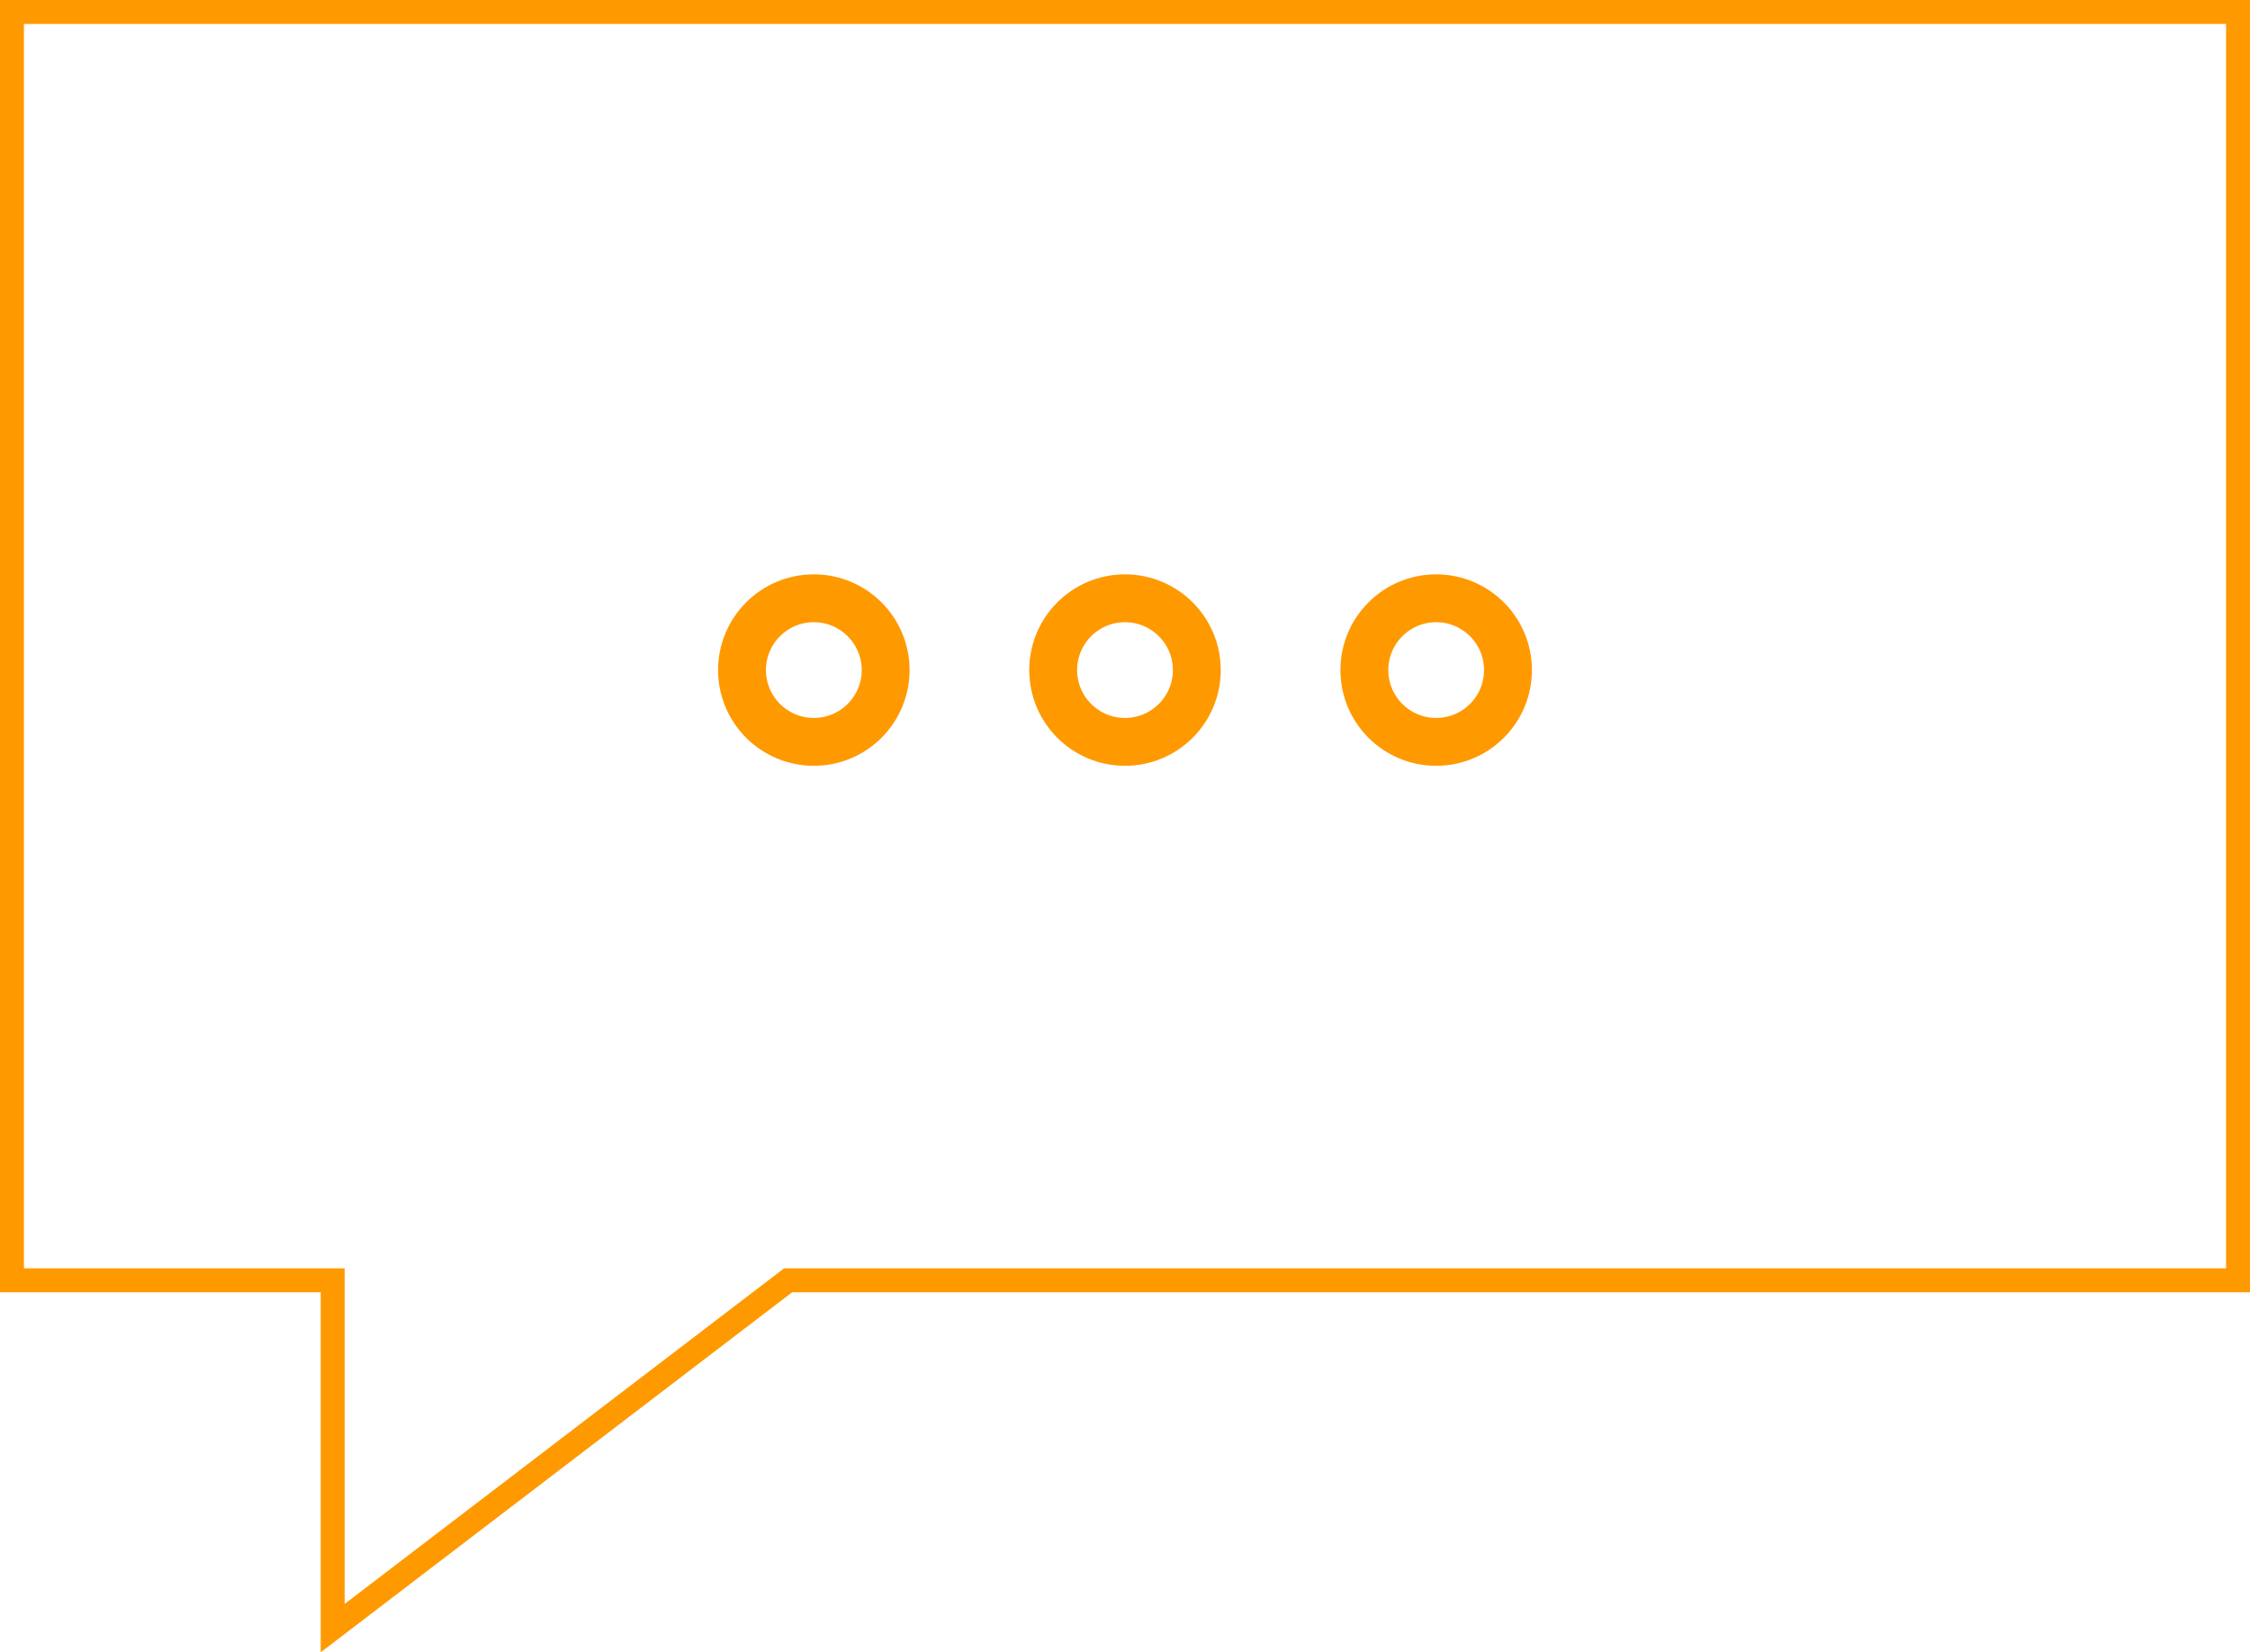 <svg xmlns="http://www.w3.org/2000/svg" viewBox="1036 -3693.001 94 69.046"><defs><style>
      .cls-1, .cls-2, .cls-5 {
        fill: none;
      }

      .cls-2 {
        stroke: #f90;
        stroke-width: 2px;
      }

      .cls-3, .cls-4 {
        stroke: none;
      }

      .cls-4 {
        fill: #f90;
      }
    </style></defs><g id="Groupe_140" data-name="Groupe 140" transform="translate(123 -5093)"><g id="Union_1" data-name="Union 1" class="cls-1" transform="translate(1036 -5435)"><path class="cls-3" d="M-109.6,6889H-123v-54h94v54H-89.9l-19.7,15.045Z"></path><path class="cls-4" d="M -108.601 6902.023 L -90.512 6888.205 L -90.243 6888 L -89.905 6888 L -30 6888 L -30 6835.999 L -122 6835.999 L -122 6888 L -109.601 6888 L -108.601 6888 L -108.601 6889 L -108.601 6902.023 M -109.601 6904.045 L -109.601 6889 L -123 6889 L -123 6834.999 L -29 6834.999 L -29 6889 L -89.905 6889 L -109.601 6904.045 Z"></path></g><g id="Groupe_126" data-name="Groupe 126" transform="translate(0 -50)"><g id="Ellipse_138" data-name="Ellipse 138" class="cls-2" transform="translate(943 1474)"><circle class="cls-3" cx="4" cy="4" r="4"></circle><circle class="cls-5" cx="4" cy="4" r="3"></circle></g><g id="Ellipse_139" data-name="Ellipse 139" class="cls-2" transform="translate(956 1474)"><circle class="cls-3" cx="4" cy="4" r="4"></circle><circle class="cls-5" cx="4" cy="4" r="3"></circle></g><g id="Ellipse_140" data-name="Ellipse 140" class="cls-2" transform="translate(969 1474)"><circle class="cls-3" cx="4" cy="4" r="4"></circle><circle class="cls-5" cx="4" cy="4" r="3"></circle></g></g></g></svg>